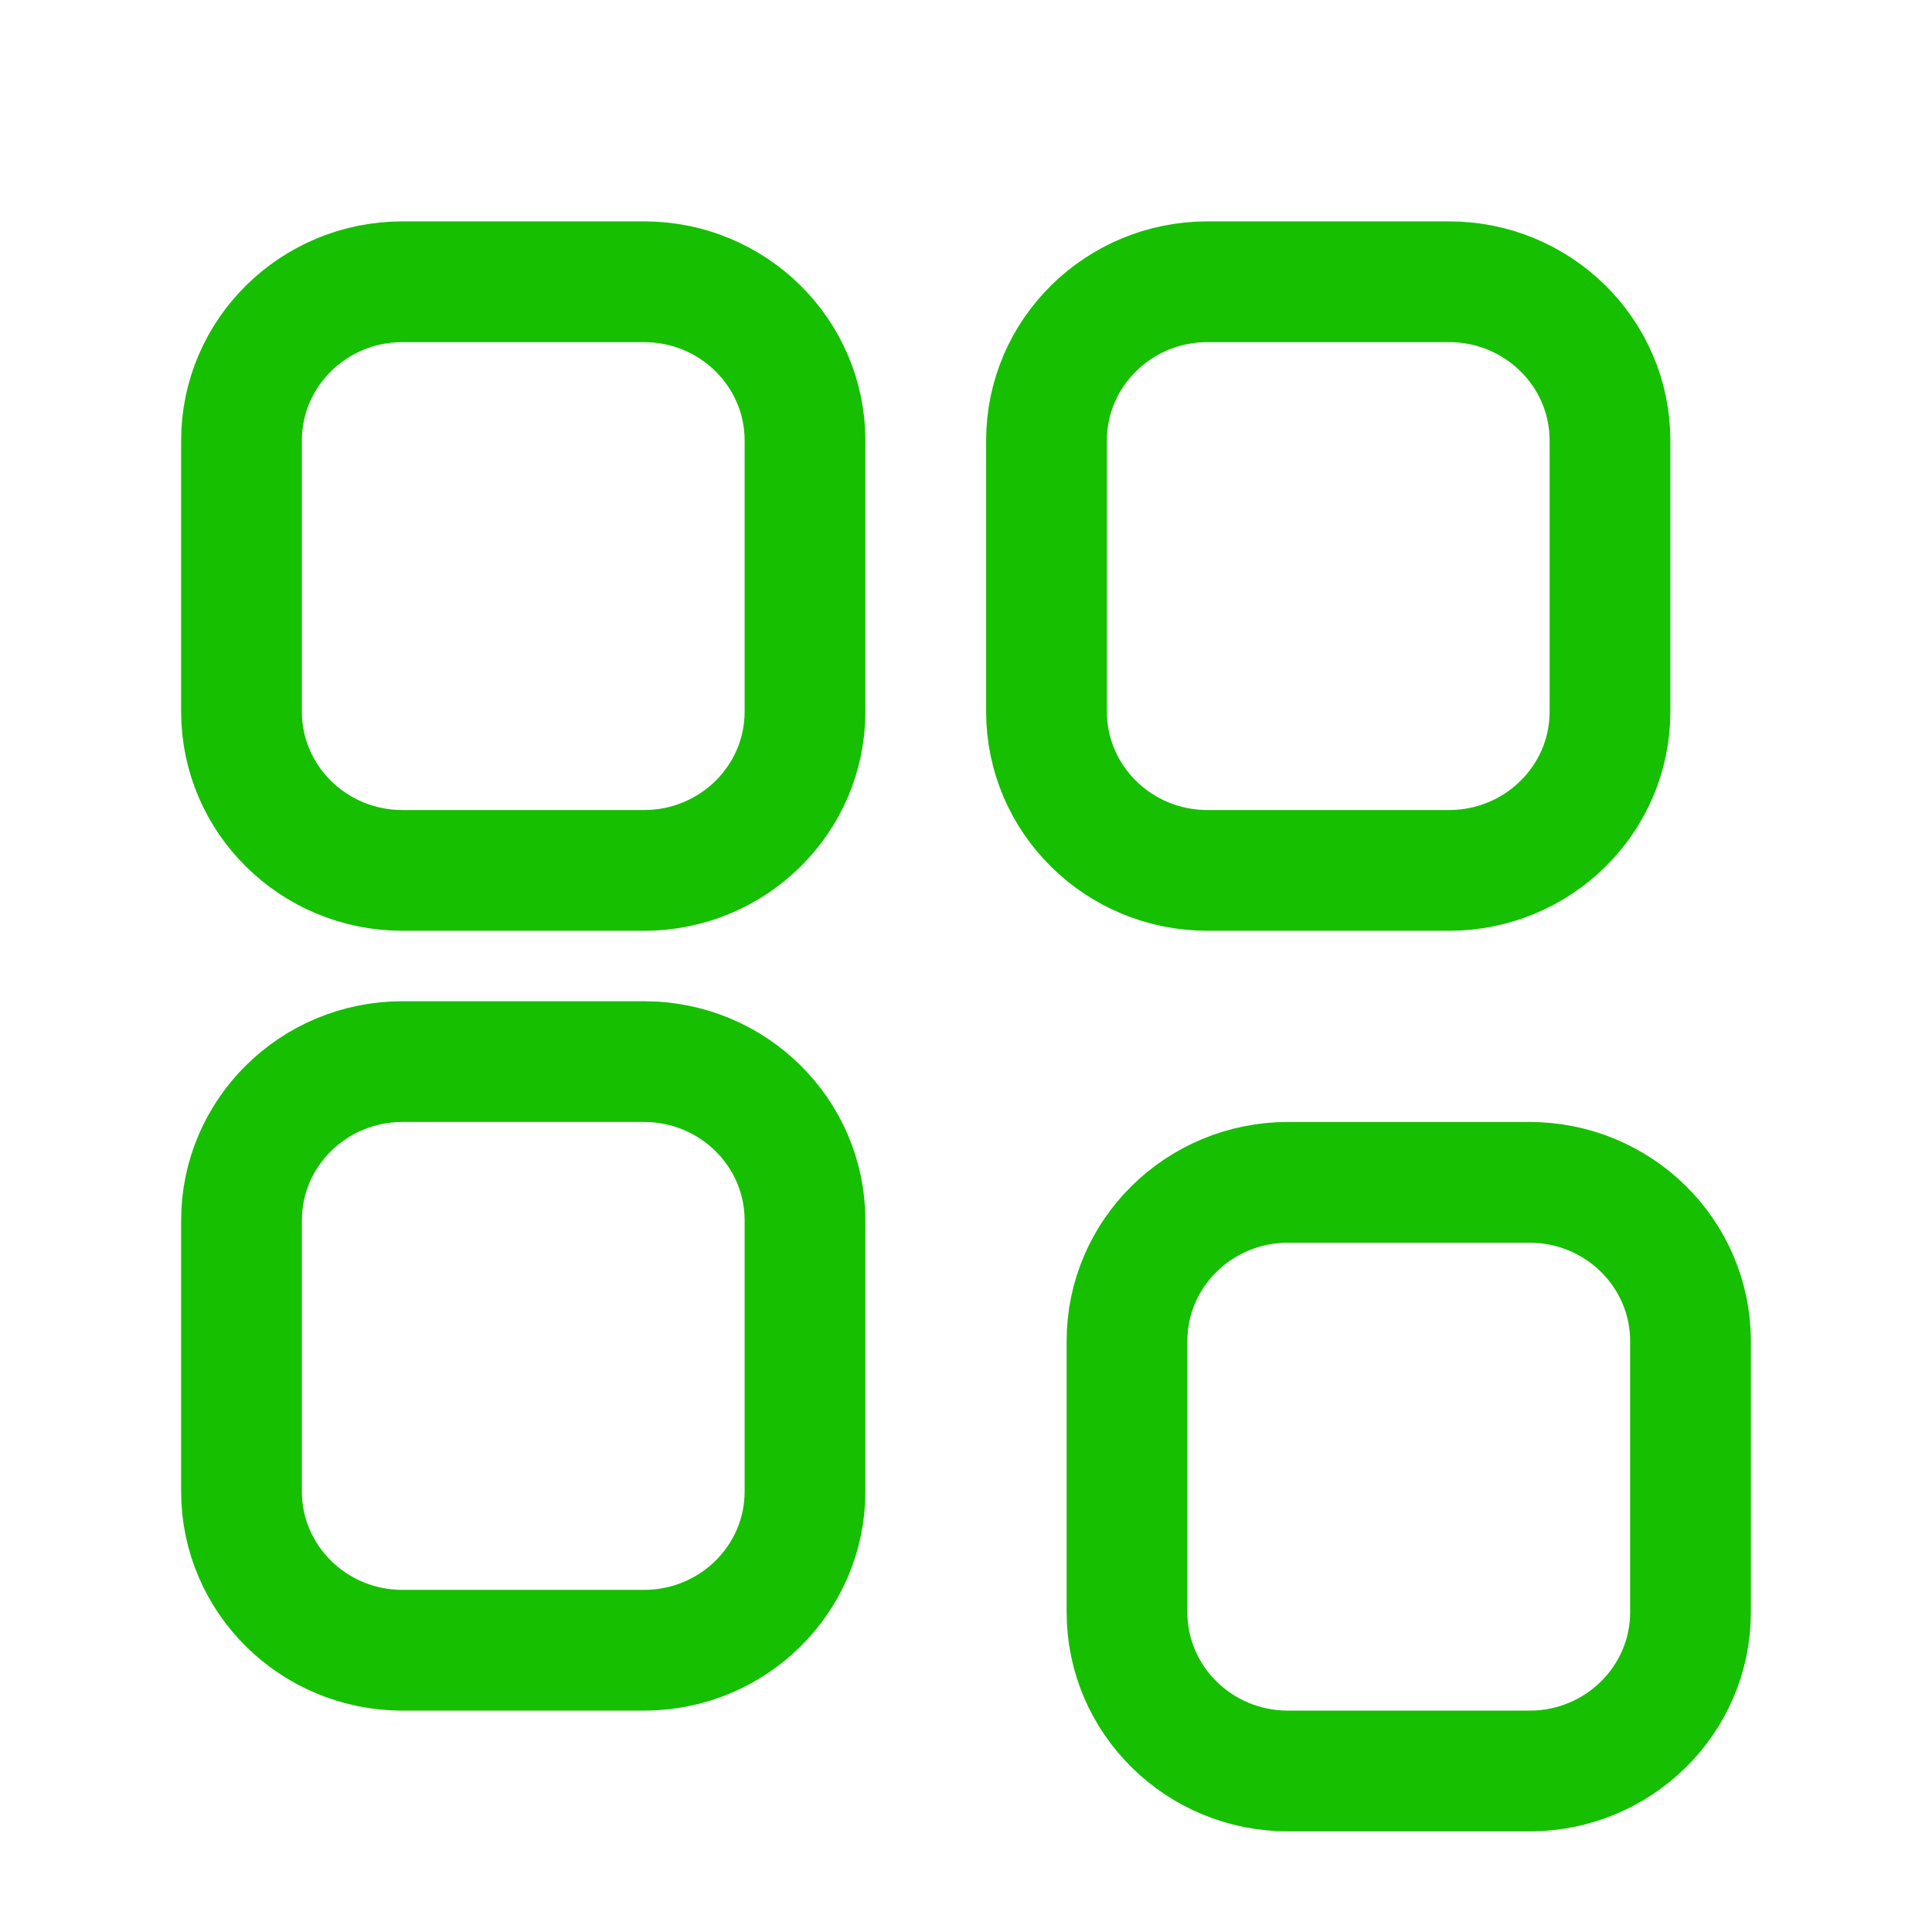 <svg width="48" height="48" viewBox="0 0 48 48" fill="none" xmlns="http://www.w3.org/2000/svg">
<path d="M36 7C38.209 7 40 8.766 40 10.945L40 17.68C40 19.859 38.209 21.625 36 21.625H30C27.791 21.625 26 19.859 26 17.68L26 10.945C26 8.766 27.791 7 30 7L36 7Z" stroke="#16BF00" stroke-width="3" stroke-linecap="round" stroke-linejoin="round"/>
<path d="M10 7C7.791 7 6 8.766 6 10.945L6 17.68C6 19.859 7.791 21.625 10 21.625H16C18.209 21.625 20 19.859 20 17.68L20 10.945C20 8.766 18.209 7 16 7L10 7Z" stroke="#16BF00" stroke-width="3" stroke-linecap="round" stroke-linejoin="round"/>
<path d="M38 29.375C40.209 29.375 42 31.141 42 33.32V40.055C42 42.234 40.209 44 38 44H32C29.791 44 28 42.234 28 40.055L28 33.32C28 31.141 29.791 29.375 32 29.375H38Z" stroke="#16BF00" stroke-width="3" stroke-linecap="round" stroke-linejoin="round"/>
<path d="M10 26.375C7.791 26.375 6 28.141 6 30.32L6 37.055C6 39.234 7.791 41 10 41H16C18.209 41 20 39.234 20 37.055L20 30.32C20 28.141 18.209 26.375 16 26.375H10Z" stroke="#16BF00" stroke-width="3" stroke-linecap="round" stroke-linejoin="round"/>
</svg>
